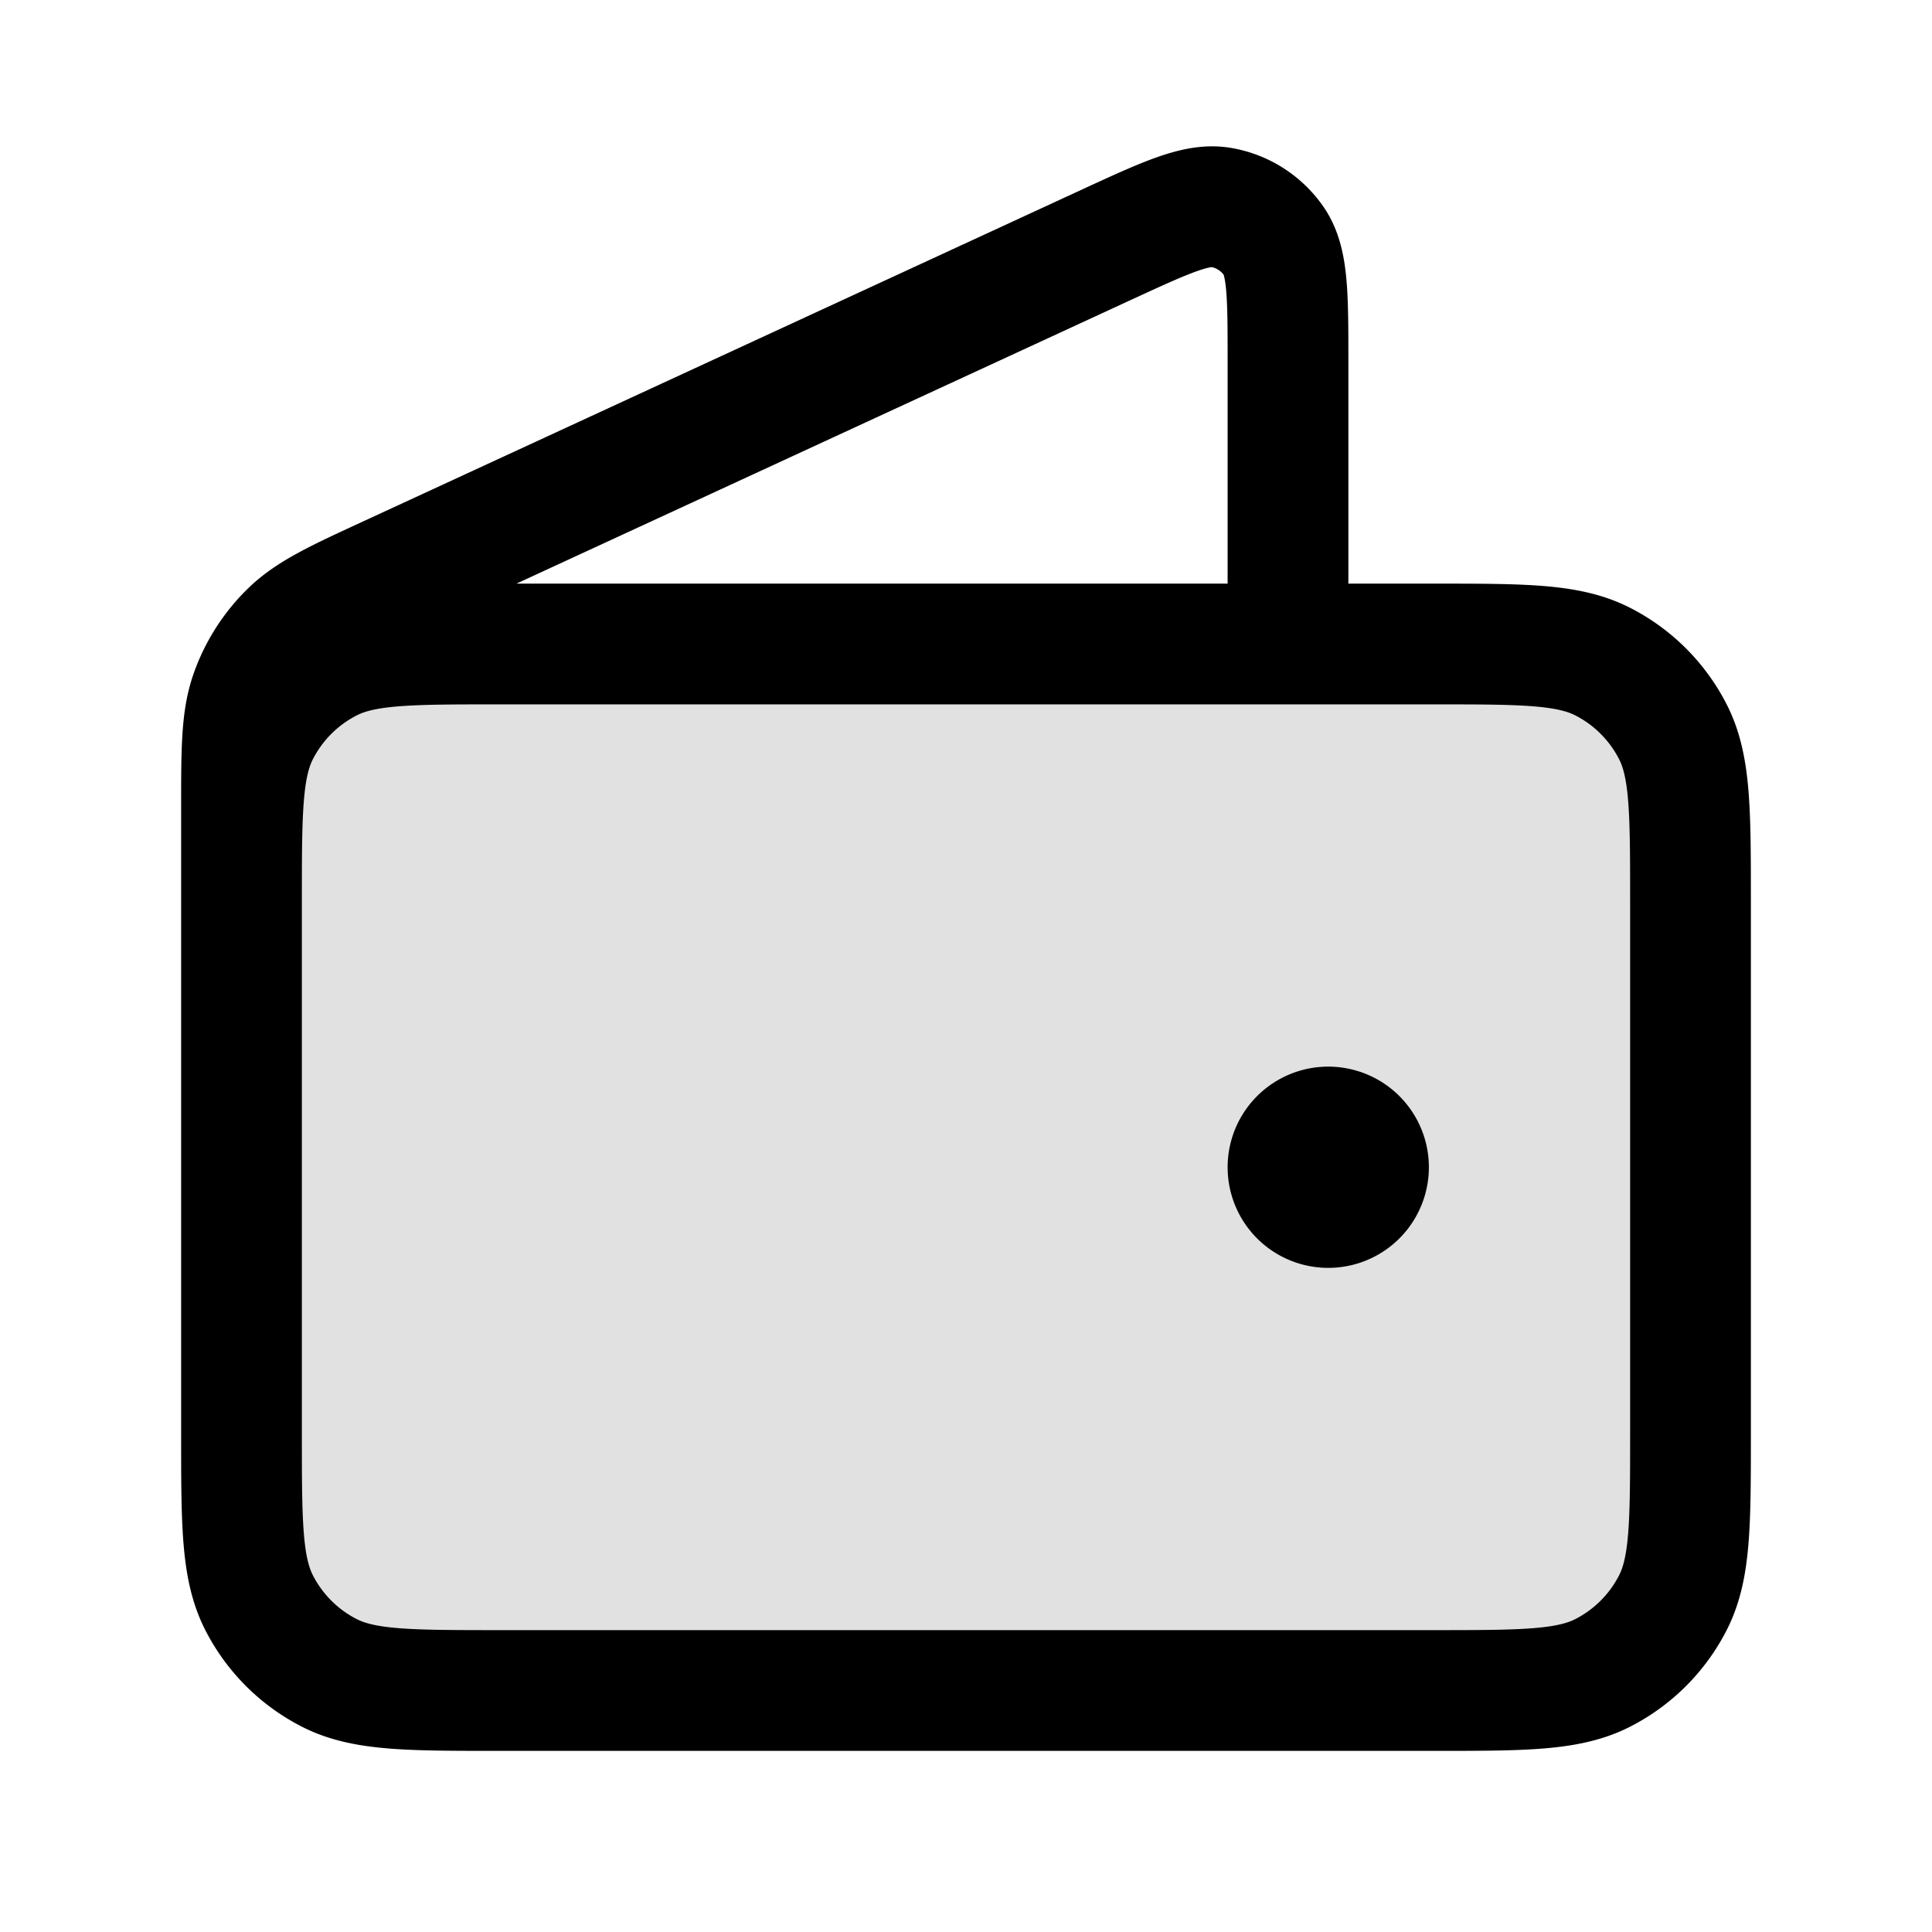 <svg xmlns="http://www.w3.org/2000/svg" fill="none" viewBox="0 0 24 24" stroke-width="1.5" aria-hidden="true"><path fill="currentColor" d="M17.8 21c1.12 0 1.68 0 2.108-.218a2 2 0 0 0 .874-.874C21 19.48 21 18.92 21 17.8v-6.6c0-1.12 0-1.68-.218-2.108a2 2 0 0 0-.874-.874C19.48 8 18.92 8 17.8 8H6.2c-1.12 0-1.68 0-2.108.218a2 2 0 0 0-.874.874C3 9.52 3 10.08 3 11.2v6.6c0 1.12 0 1.68.218 2.108a2 2 0 0 0 .874.874C4.52 21 5.08 21 6.2 21h11.6Z" opacity=".12"/><path stroke="currentColor" stroke-linecap="round" stroke-linejoin="round" d="M16 8V4.5c0-.831 0-1.247-.175-1.503a1 1 0 0 0-.657-.42c-.306-.052-.683.122-1.438.47L4.858 7.143c-.673.31-1.01.466-1.257.707a2 2 0 0 0-.486.76C3 8.936 3 9.307 3 10.048V15m13.5-.5h.01M3 11.2v6.6c0 1.12 0 1.68.218 2.108a2 2 0 0 0 .874.874C4.52 21 5.08 21 6.2 21h11.6c1.12 0 1.68 0 2.108-.218a2 2 0 0 0 .874-.874C21 19.48 21 18.92 21 17.8v-6.6c0-1.12 0-1.68-.218-2.108a2 2 0 0 0-.874-.874C19.48 8 18.92 8 17.8 8H6.2c-1.12 0-1.68 0-2.108.218a2 2 0 0 0-.874.874C3 9.52 3 10.08 3 11.2Zm14 3.3a.5.5 0 1 1-1 0 .5.5 0 0 1 1 0Z"/></svg>